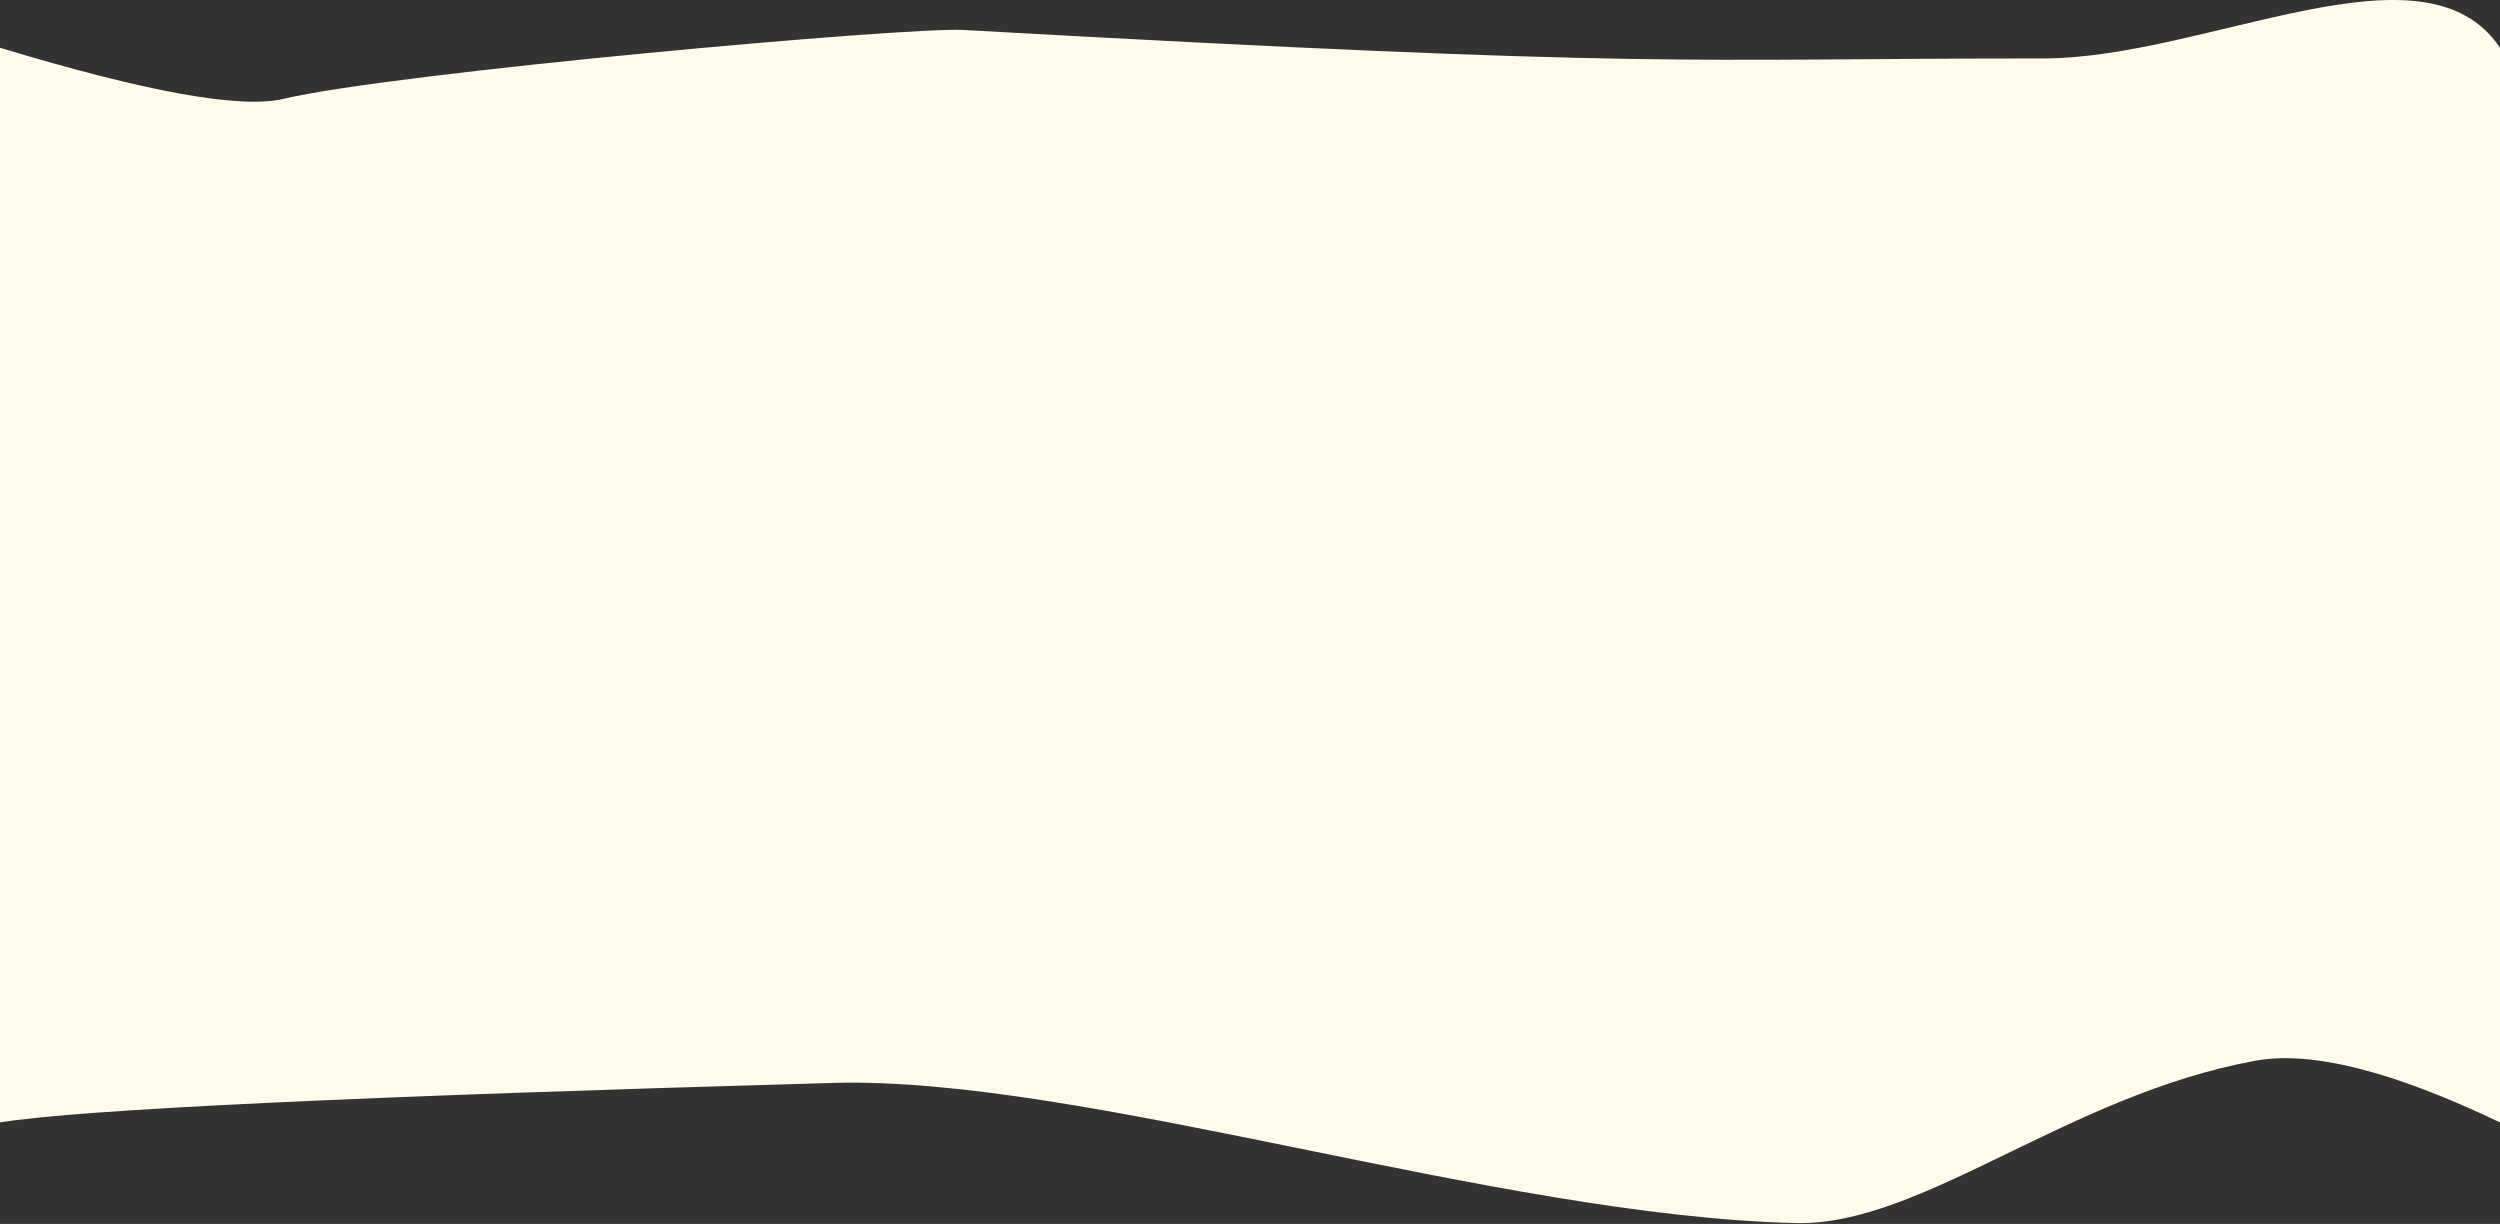 <?xml version="1.0" encoding="UTF-8"?>
<svg width="1440px" height="705px" viewBox="0 0 1440 705" version="1.1" xmlns="http://www.w3.org/2000/svg" xmlns:xlink="http://www.w3.org/1999/xlink">
    <rect x="0" y="0" width="1440" height="705" fill="#333333" stroke="none"/>
    <!-- Generator: Sketch 61.2 (89653) - https://sketch.com -->
    <title>Rectangle@1x</title>
    <desc>Created with Sketch.</desc>
    <g id="Page-1" stroke="none" stroke-width="1" fill="none" fill-rule="evenodd">
        <g id="HP" transform="translate(0, -4229)" fill="#FFFBEB">
            <g id="SECTION-LE-PLAN" transform="translate(0, 4229)">
                <path d="M0,27.514 C84.2,52.984 138.586,62.799 163.158,56.961 C226.667,41.87 522.579,15.446 554.805,17.252 C958.164,39.853 969.068,33.664 1176.567,33.664 C1271.111,33.664 1396.344,-37.797 1440,27.514 C1440,88.069 1440,294.403 1440,646.514 C1378.282,616.96 1331.327,605.113 1299.137,610.973 C1191.107,630.643 1106.818,706.177 1034.567,704.488 C861.966,700.454 623.582,619.713 479.88,623.758 C205.616,631.478 45.656,639.063 0,646.514 L0,27.514 Z" id="Rectangle"></path>
            </g>
        </g>
    </g>
</svg>